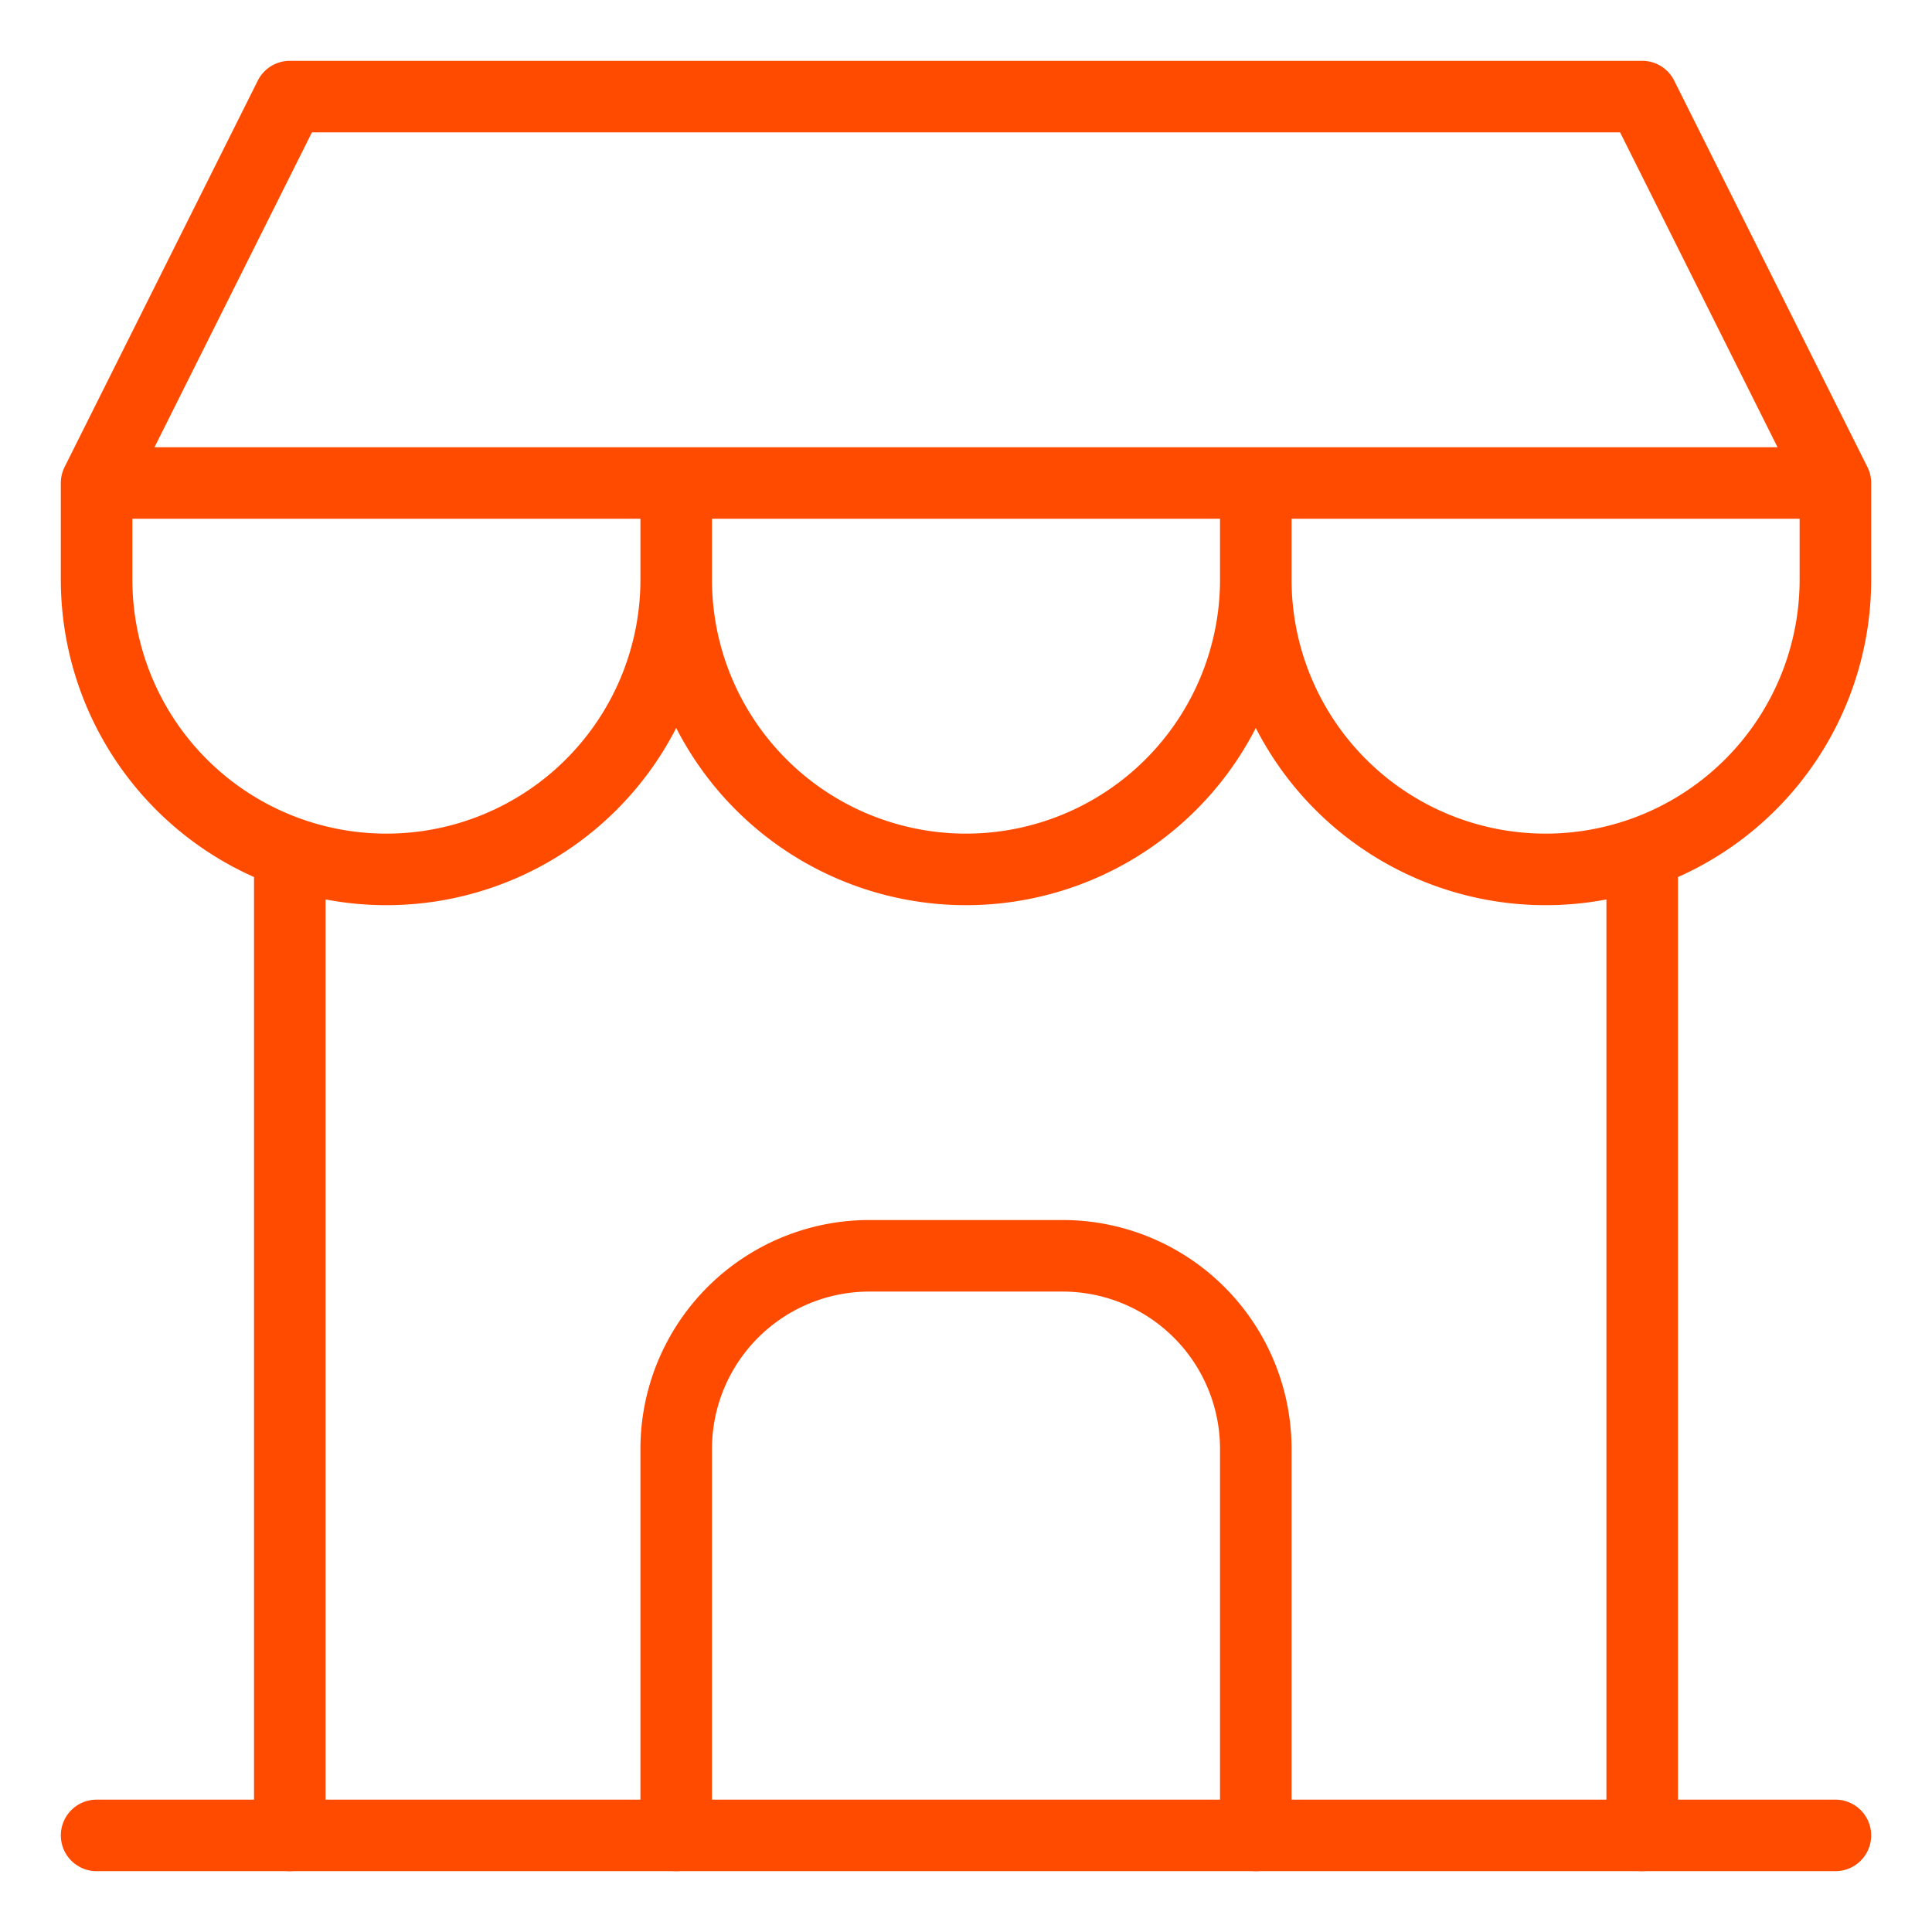 <svg xmlns="http://www.w3.org/2000/svg" xmlns:xlink="http://www.w3.org/1999/xlink" width="54" height="54" viewBox="0 0 54 54">
  <defs>
    <clipPath id="clip-path2">
      <rect width="54" height="54" fill="none" stroke="#ff4b00" stroke-width="1"/>
    </clipPath>
  </defs>
  <g clip-path="url(#clip-path2)">
    <line x2="48.6" transform="translate(2.7 51.3)" fill="none" stroke="#ff4b00" stroke-linecap="round" stroke-linejoin="round" stroke-width="2"/>
    <path d="M1,11.8v2.7a8.1,8.1,0,1,0,16.2,0V11.8m0,2.7a8.1,8.1,0,0,0,16.2,0V11.8m0,2.7a8.1,8.1,0,1,0,16.2,0V11.8H1L6.4,1H44.2l5.4,10.8" transform="translate(1.7 1.7)" fill="none" stroke="#ff4b00" stroke-linecap="round" stroke-linejoin="round" stroke-width="2"/>
    <line y1="27.405" transform="translate(8.1 23.895)" fill="none" stroke="#ff4b00" stroke-linecap="round" stroke-linejoin="round" stroke-width="2"/>
    <line y1="27.405" transform="translate(45.9 23.895)" fill="none" stroke="#ff4b00" stroke-linecap="round" stroke-linejoin="round" stroke-width="2"/>
    <path d="M7,29.2V18.4A5.4,5.4,0,0,1,12.4,13h5.4a5.4,5.4,0,0,1,5.4,5.4V29.2" transform="translate(11.9 22.1)" fill="none" stroke="#ff4b00" stroke-linecap="round" stroke-linejoin="round" stroke-width="2"/>
  </g>
</svg>
